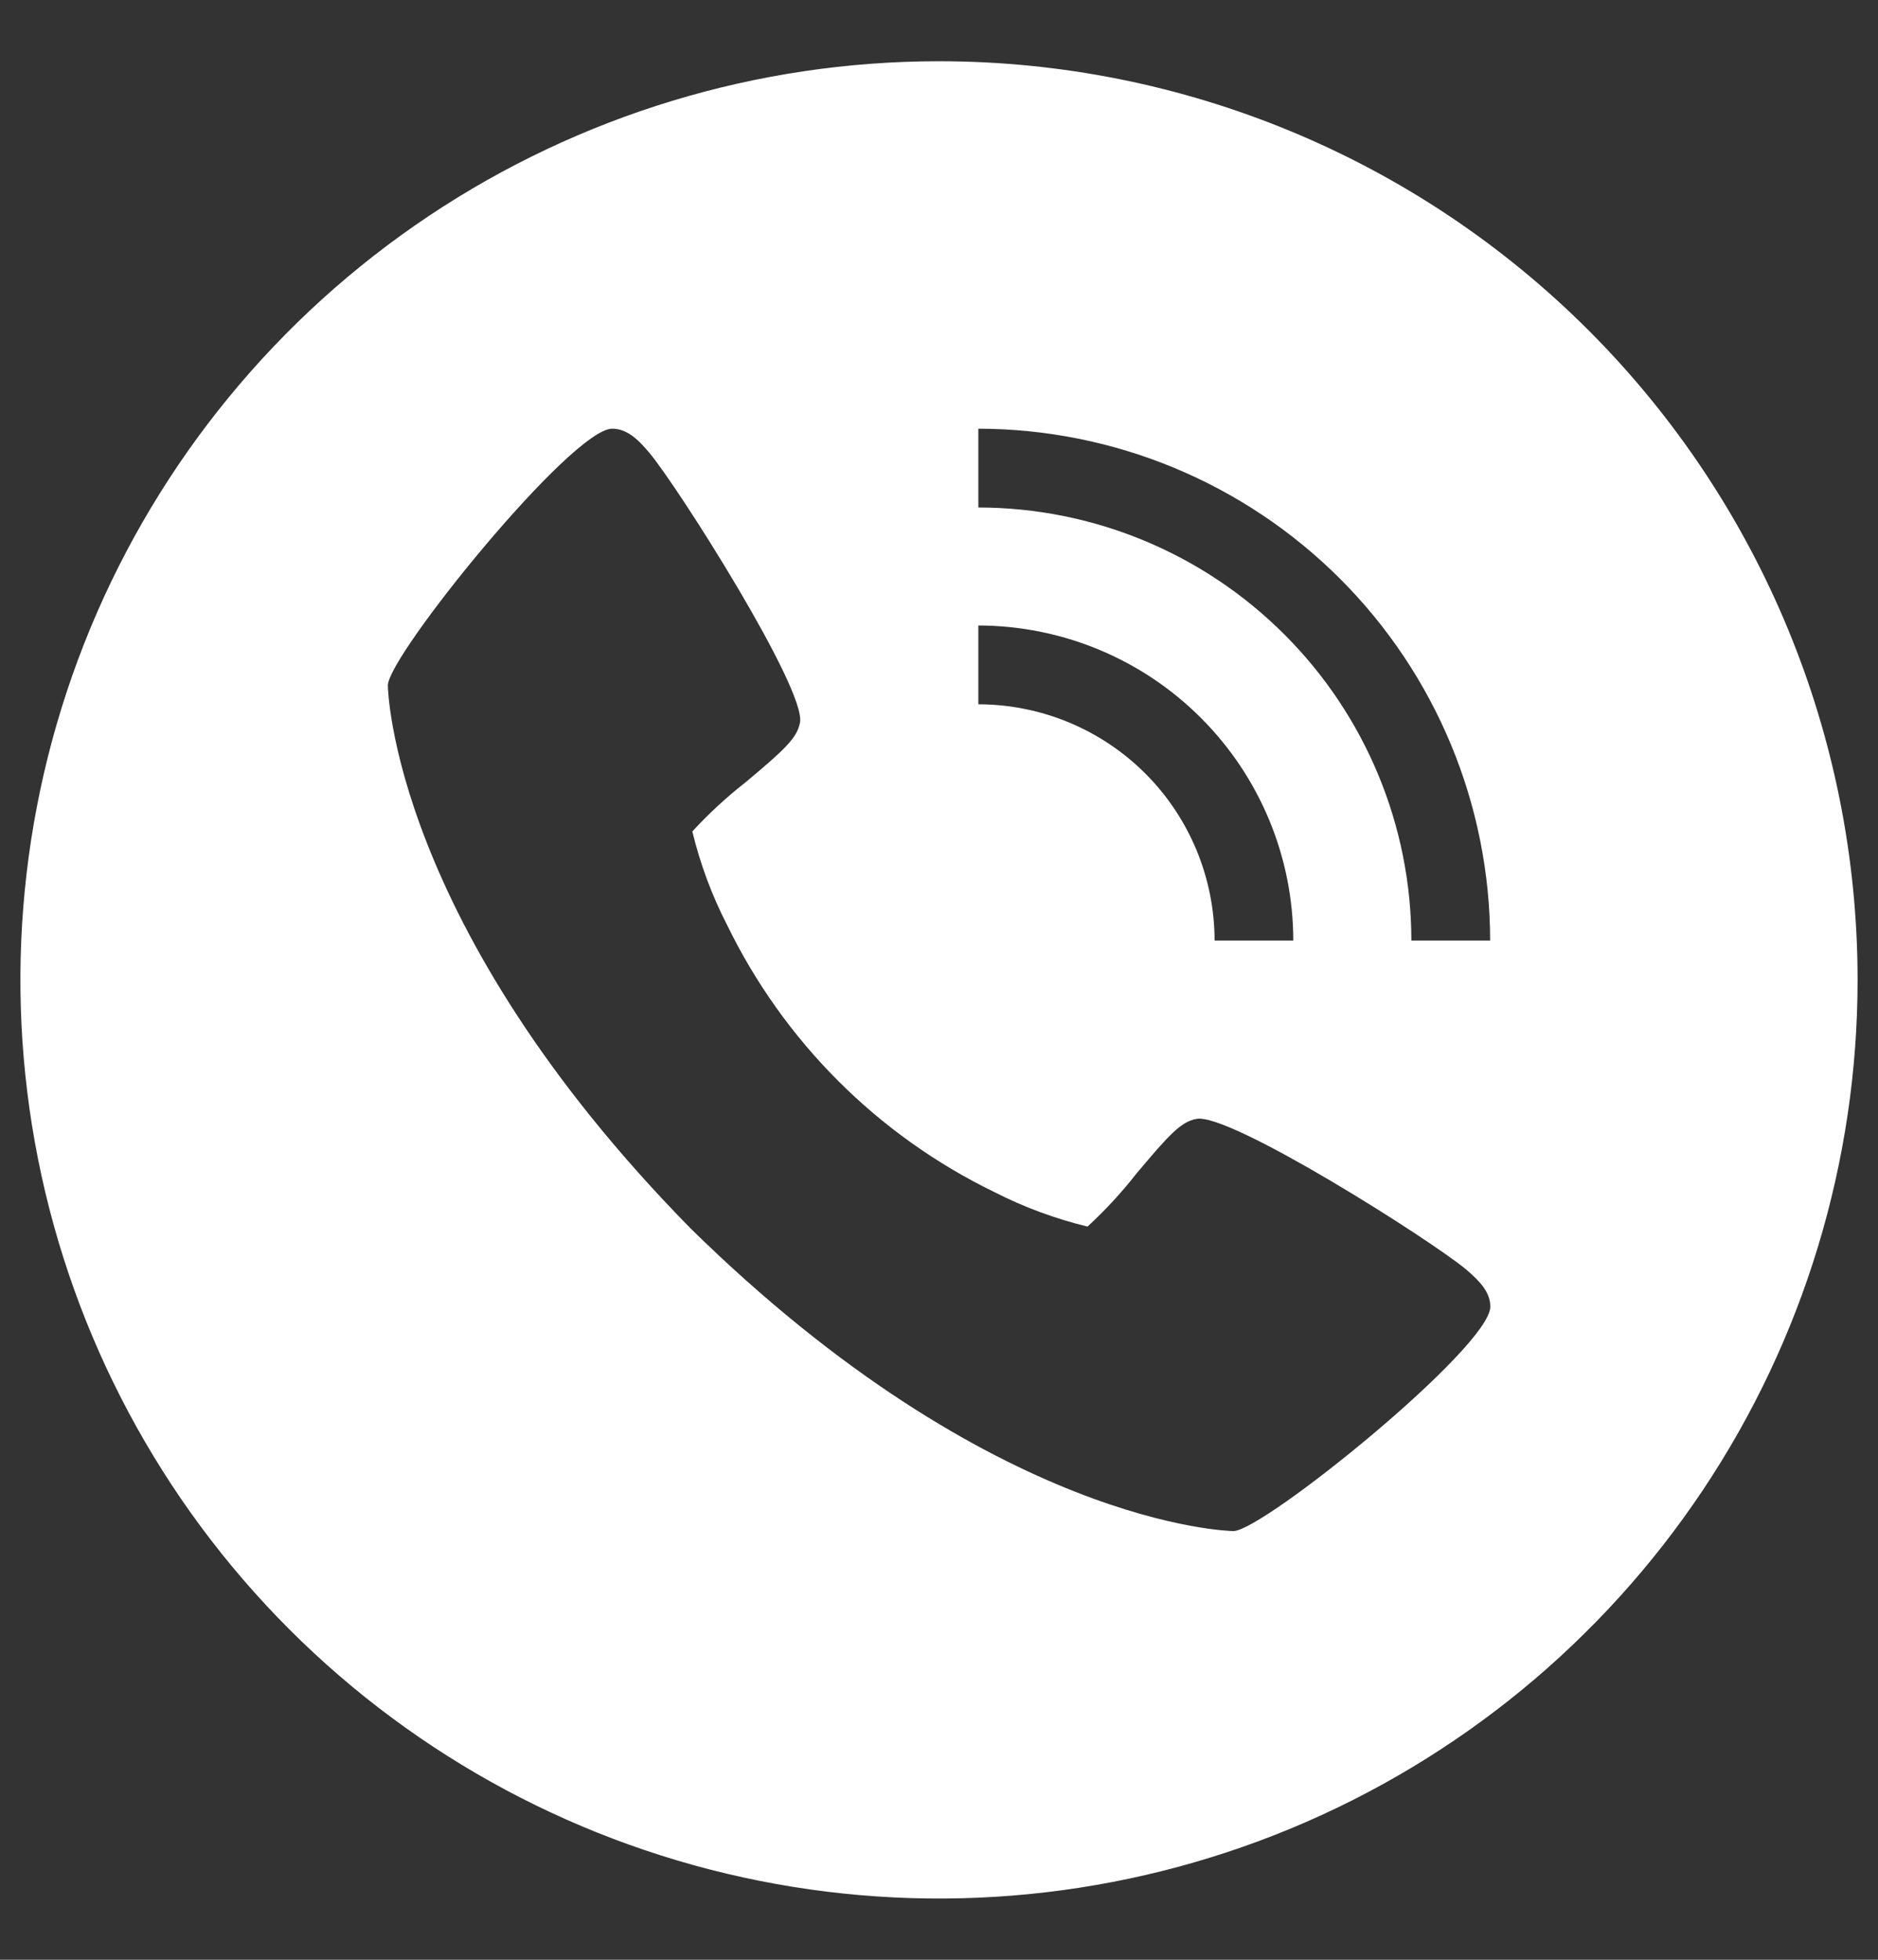 <?xml version="1.0" encoding="UTF-8"?>
<svg xmlns="http://www.w3.org/2000/svg" width="23" height="24" viewBox="0 0 23 24" fill="none">
  <rect x="0" y="0" width="23" height="24" fill="#333333" stroke="none"/>
  <path d="M11.5 0.75C9.275 0.75 7.1 1.41 5.25 2.646C3.4 3.882 1.958 5.639 1.106 7.695C0.255 9.75 0.032 12.012 0.466 14.195C0.9 16.377 1.972 18.382 3.545 19.955C5.118 21.528 7.123 22.6 9.305 23.034C11.488 23.468 13.749 23.245 15.805 22.394C17.861 21.542 19.618 20.1 20.854 18.25C22.09 16.4 22.75 14.225 22.75 12C22.75 9.016 21.565 6.155 19.455 4.045C17.345 1.935 14.484 0.75 11.5 0.75ZM11.982 7.66C13.005 7.662 13.985 8.068 14.708 8.792C15.431 9.515 15.838 10.495 15.839 11.518H14.875C14.874 10.751 14.569 10.015 14.027 9.473C13.485 8.931 12.749 8.626 11.982 8.625V7.66ZM15.106 18.75C15.077 18.75 12.181 18.701 8.457 15.043C4.8 11.32 4.75 8.423 4.75 8.394C4.75 8.033 7 5.25 7.497 5.25C7.67 5.25 7.804 5.367 7.951 5.543C8.305 5.964 9.87 8.434 9.798 8.846C9.764 9.04 9.6 9.187 9.129 9.582C8.896 9.764 8.679 9.965 8.479 10.182C8.575 10.579 8.717 10.963 8.904 11.326C9.597 12.752 10.749 13.904 12.175 14.597C12.538 14.783 12.923 14.925 13.319 15.021C13.536 14.821 13.737 14.604 13.919 14.371C14.315 13.9 14.462 13.736 14.655 13.702C15.067 13.627 17.538 15.195 17.959 15.549C18.134 15.699 18.252 15.83 18.252 16.003C18.25 16.5 15.467 18.75 15.106 18.75ZM17.285 11.518C17.284 10.112 16.725 8.764 15.73 7.77C14.736 6.775 13.388 6.216 11.982 6.215V5.25C13.644 5.252 15.237 5.913 16.412 7.088C17.587 8.263 18.248 9.856 18.25 11.518H17.285Z" fill="white"></path>
</svg>
